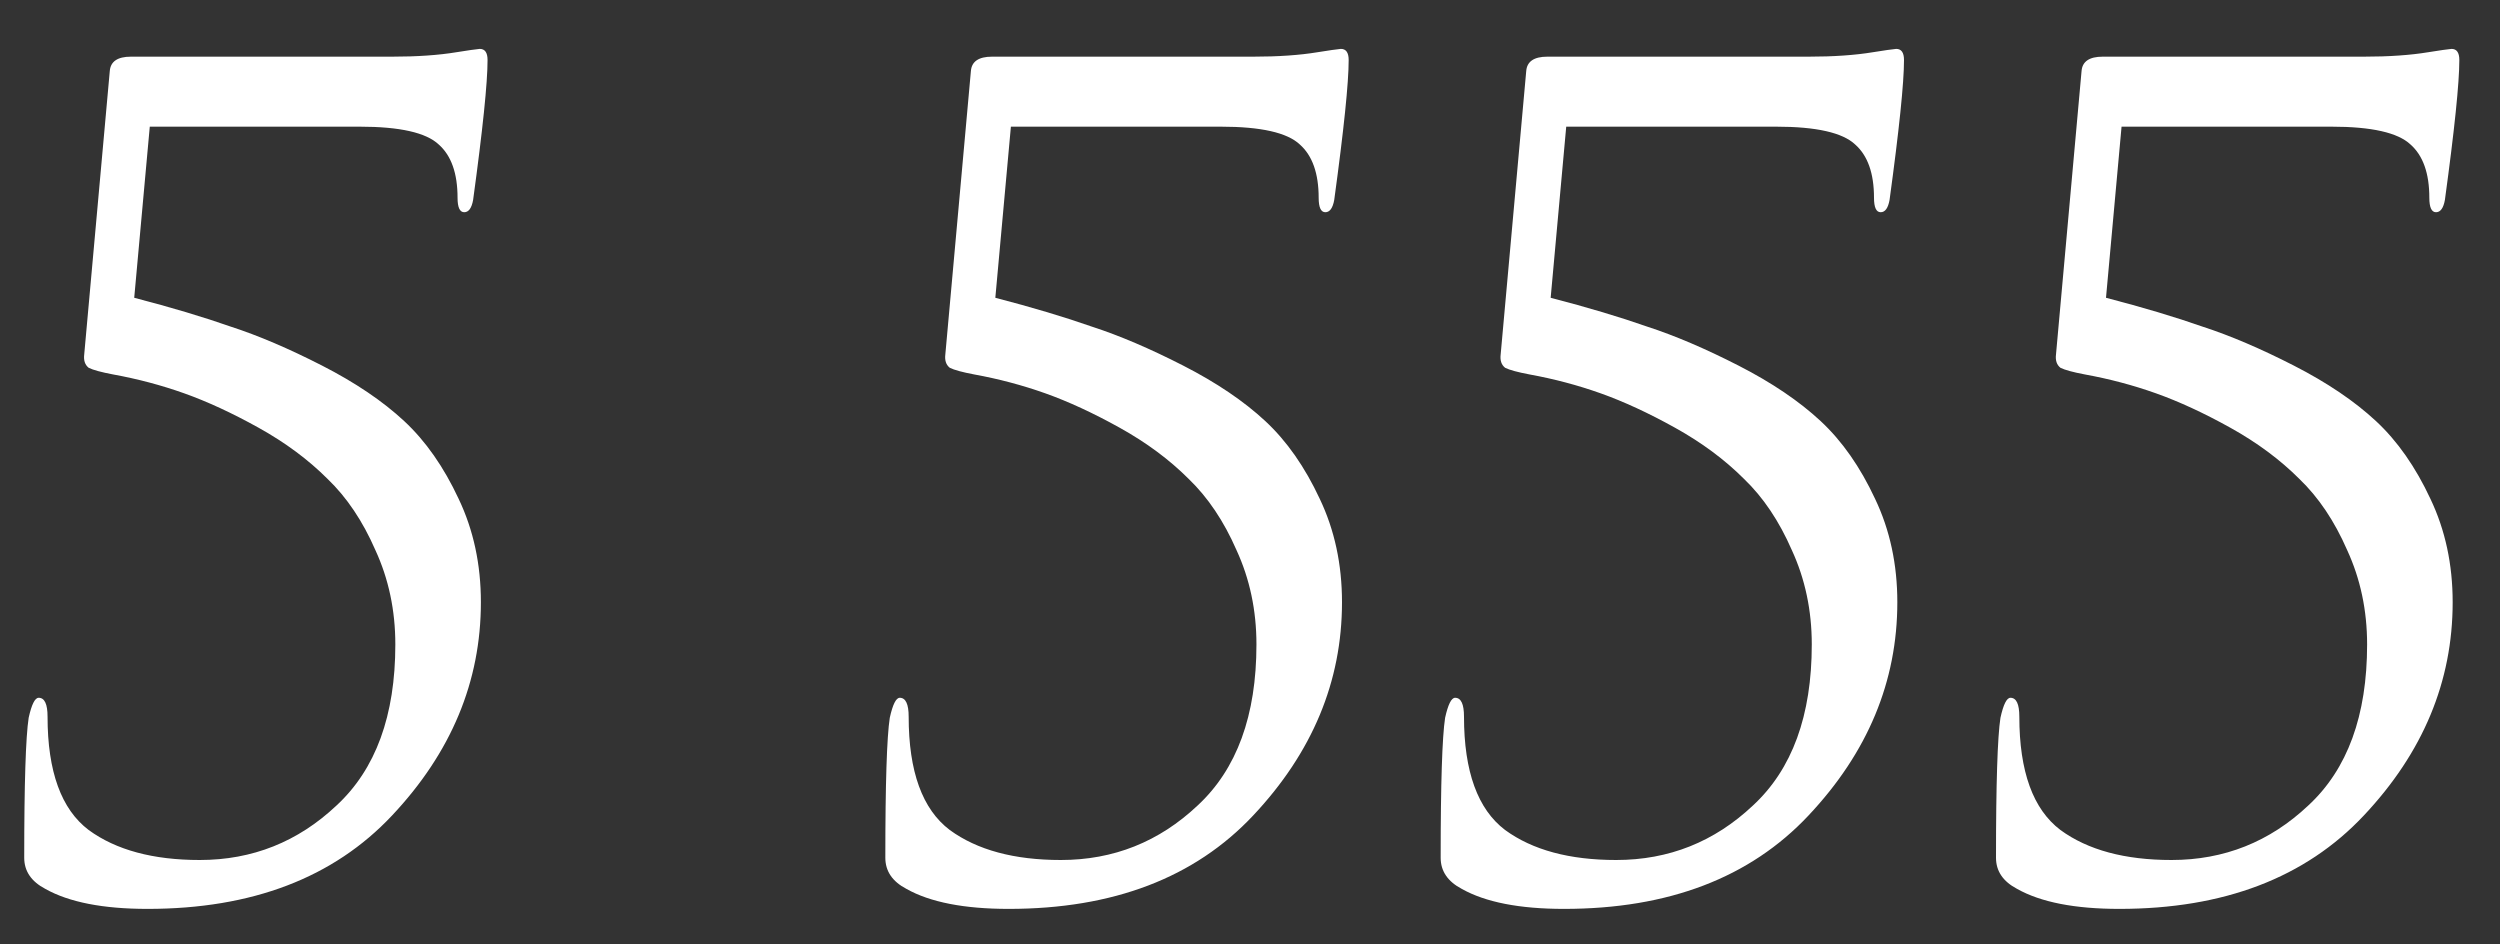<?xml version="1.0" encoding="UTF-8"?> <svg xmlns="http://www.w3.org/2000/svg" width="45" height="17" viewBox="0 0 45 17" fill="none"><rect x="0" y="0" width="45" height="17" fill="#333333" stroke="none"/> <path d="M6.476 2.28H2.696L2.416 5.36C3.083 5.533 3.663 5.707 4.156 5.88C4.649 6.04 5.196 6.273 5.796 6.58C6.396 6.887 6.889 7.22 7.276 7.58C7.663 7.94 7.989 8.407 8.256 8.98C8.523 9.54 8.656 10.16 8.656 10.84C8.656 12.267 8.123 13.547 7.056 14.68C6.003 15.8 4.536 16.36 2.656 16.36C1.856 16.36 1.243 16.24 0.816 16C0.563 15.867 0.436 15.68 0.436 15.44C0.436 14.107 0.463 13.267 0.516 12.92C0.569 12.68 0.629 12.56 0.696 12.56C0.803 12.56 0.856 12.673 0.856 12.9C0.856 13.887 1.103 14.567 1.596 14.94C2.089 15.3 2.756 15.48 3.596 15.48C4.543 15.48 5.363 15.153 6.056 14.5C6.763 13.847 7.116 12.88 7.116 11.6C7.116 10.987 6.996 10.42 6.756 9.9C6.529 9.38 6.243 8.953 5.896 8.62C5.549 8.273 5.136 7.967 4.656 7.7C4.176 7.433 3.729 7.227 3.316 7.08C2.903 6.933 2.476 6.82 2.036 6.74C1.823 6.7 1.676 6.66 1.596 6.62C1.529 6.567 1.503 6.487 1.516 6.38L1.976 1.28C1.989 1.107 2.116 1.02 2.356 1.02H7.056C7.509 1.02 7.896 0.993 8.216 0.94C8.309 0.927 8.396 0.913 8.476 0.9C8.569 0.887 8.623 0.88 8.636 0.88C8.729 0.88 8.776 0.947 8.776 1.08C8.776 1.493 8.689 2.333 8.516 3.6C8.489 3.747 8.436 3.82 8.356 3.82C8.276 3.82 8.236 3.733 8.236 3.56C8.236 3.12 8.123 2.8 7.896 2.6C7.669 2.387 7.196 2.28 6.476 2.28ZM21.976 2.28H18.196L17.916 5.36C18.582 5.533 19.163 5.707 19.656 5.88C20.149 6.04 20.696 6.273 21.296 6.58C21.896 6.887 22.389 7.22 22.776 7.58C23.163 7.94 23.489 8.407 23.756 8.98C24.023 9.54 24.156 10.16 24.156 10.84C24.156 12.267 23.622 13.547 22.556 14.68C21.503 15.8 20.036 16.36 18.156 16.36C17.356 16.36 16.742 16.24 16.316 16C16.062 15.867 15.936 15.68 15.936 15.44C15.936 14.107 15.963 13.267 16.016 12.92C16.069 12.68 16.129 12.56 16.196 12.56C16.302 12.56 16.356 12.673 16.356 12.9C16.356 13.887 16.602 14.567 17.096 14.94C17.589 15.3 18.256 15.48 19.096 15.48C20.043 15.48 20.863 15.153 21.556 14.5C22.262 13.847 22.616 12.88 22.616 11.6C22.616 10.987 22.496 10.42 22.256 9.9C22.029 9.38 21.742 8.953 21.396 8.62C21.049 8.273 20.636 7.967 20.156 7.7C19.676 7.433 19.229 7.227 18.816 7.08C18.402 6.933 17.976 6.82 17.536 6.74C17.323 6.7 17.176 6.66 17.096 6.62C17.029 6.567 17.003 6.487 17.016 6.38L17.476 1.28C17.489 1.107 17.616 1.02 17.856 1.02H22.556C23.009 1.02 23.396 0.993 23.716 0.94C23.809 0.927 23.896 0.913 23.976 0.9C24.069 0.887 24.122 0.88 24.136 0.88C24.229 0.88 24.276 0.947 24.276 1.08C24.276 1.493 24.189 2.333 24.016 3.6C23.989 3.747 23.936 3.82 23.856 3.82C23.776 3.82 23.736 3.733 23.736 3.56C23.736 3.12 23.622 2.8 23.396 2.6C23.169 2.387 22.696 2.28 21.976 2.28ZM31.972 2.28H28.192L27.912 5.36C28.579 5.533 29.159 5.707 29.652 5.88C30.145 6.04 30.692 6.273 31.292 6.58C31.892 6.887 32.385 7.22 32.772 7.58C33.159 7.94 33.485 8.407 33.752 8.98C34.019 9.54 34.152 10.16 34.152 10.84C34.152 12.267 33.619 13.547 32.552 14.68C31.499 15.8 30.032 16.36 28.152 16.36C27.352 16.36 26.739 16.24 26.312 16C26.059 15.867 25.932 15.68 25.932 15.44C25.932 14.107 25.959 13.267 26.012 12.92C26.065 12.68 26.125 12.56 26.192 12.56C26.299 12.56 26.352 12.673 26.352 12.9C26.352 13.887 26.599 14.567 27.092 14.94C27.585 15.3 28.252 15.48 29.092 15.48C30.039 15.48 30.859 15.153 31.552 14.5C32.259 13.847 32.612 12.88 32.612 11.6C32.612 10.987 32.492 10.42 32.252 9.9C32.025 9.38 31.739 8.953 31.392 8.62C31.045 8.273 30.632 7.967 30.152 7.7C29.672 7.433 29.225 7.227 28.812 7.08C28.399 6.933 27.972 6.82 27.532 6.74C27.319 6.7 27.172 6.66 27.092 6.62C27.025 6.567 26.999 6.487 27.012 6.38L27.472 1.28C27.485 1.107 27.612 1.02 27.852 1.02H32.552C33.005 1.02 33.392 0.993 33.712 0.94C33.805 0.927 33.892 0.913 33.972 0.9C34.065 0.887 34.119 0.88 34.132 0.88C34.225 0.88 34.272 0.947 34.272 1.08C34.272 1.493 34.185 2.333 34.012 3.6C33.985 3.747 33.932 3.82 33.852 3.82C33.772 3.82 33.732 3.733 33.732 3.56C33.732 3.12 33.619 2.8 33.392 2.6C33.165 2.387 32.692 2.28 31.972 2.28ZM41.968 2.28H38.188L37.908 5.36C38.575 5.533 39.155 5.707 39.648 5.88C40.141 6.04 40.688 6.273 41.288 6.58C41.888 6.887 42.381 7.22 42.768 7.58C43.155 7.94 43.481 8.407 43.748 8.98C44.015 9.54 44.148 10.16 44.148 10.84C44.148 12.267 43.615 13.547 42.548 14.68C41.495 15.8 40.028 16.36 38.148 16.36C37.348 16.36 36.735 16.24 36.308 16C36.055 15.867 35.928 15.68 35.928 15.44C35.928 14.107 35.955 13.267 36.008 12.92C36.061 12.68 36.121 12.56 36.188 12.56C36.295 12.56 36.348 12.673 36.348 12.9C36.348 13.887 36.595 14.567 37.088 14.94C37.581 15.3 38.248 15.48 39.088 15.48C40.035 15.48 40.855 15.153 41.548 14.5C42.255 13.847 42.608 12.88 42.608 11.6C42.608 10.987 42.488 10.42 42.248 9.9C42.021 9.38 41.735 8.953 41.388 8.62C41.041 8.273 40.628 7.967 40.148 7.7C39.668 7.433 39.221 7.227 38.808 7.08C38.395 6.933 37.968 6.82 37.528 6.74C37.315 6.7 37.168 6.66 37.088 6.62C37.021 6.567 36.995 6.487 37.008 6.38L37.468 1.28C37.481 1.107 37.608 1.02 37.848 1.02H42.548C43.001 1.02 43.388 0.993 43.708 0.94C43.801 0.927 43.888 0.913 43.968 0.9C44.061 0.887 44.115 0.88 44.128 0.88C44.221 0.88 44.268 0.947 44.268 1.08C44.268 1.493 44.181 2.333 44.008 3.6C43.981 3.747 43.928 3.82 43.848 3.82C43.768 3.82 43.728 3.733 43.728 3.56C43.728 3.12 43.615 2.8 43.388 2.6C43.161 2.387 42.688 2.28 41.968 2.28Z" fill="white"></path> </svg> 